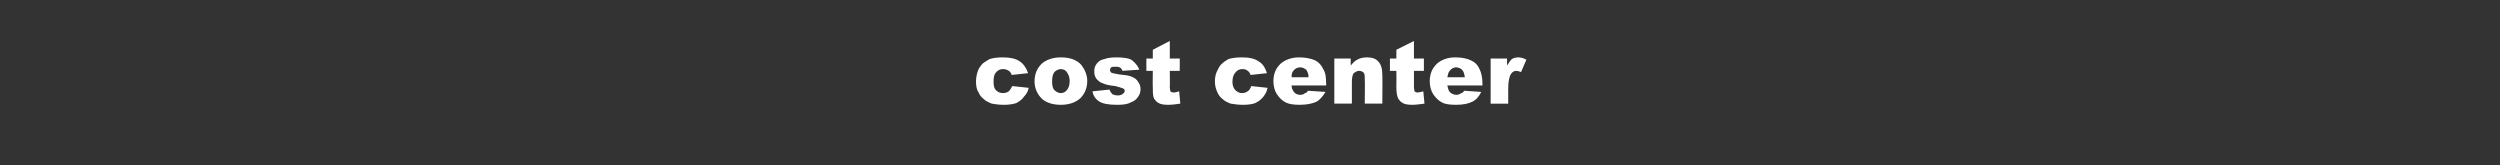 <?xml version="1.0" standalone="no"?><!DOCTYPE svg PUBLIC "-//W3C//DTD SVG 1.1//EN" "http://www.w3.org/Graphics/SVG/1.1/DTD/svg11.dtd"><svg xmlns="http://www.w3.org/2000/svg" version="1.1" width="427px" height="28.2px" viewBox="0 -7 427 28.2" style="top:-7px"><rect x="0" y="-7" width="427" height="28.2" fill="#333333" stroke="none"/><desc>cost center</desc><defs/><g id="Polygon48905"><path d="m172.9 7.7c0 0 2.8.3 2.8.3c-.1.6-.4 1.1-.8 1.5c-.3.5-.8.8-1.3 1.1c-.6.2-1.3.3-2.1.3c-.9 0-1.5-.1-2.1-.2c-.5-.2-1-.4-1.4-.8c-.4-.3-.7-.7-.9-1.2c-.3-.4-.4-1.1-.4-1.8c0-.8.2-1.5.4-2c.2-.4.5-.8.8-1.1c.4-.3.8-.5 1.1-.7c.6-.2 1.3-.3 2.3-.3c1.2 0 2.2.2 2.9.7c.6.4 1.1 1.1 1.4 2c0 0-2.8.3-2.8.3c-.1-.3-.3-.6-.5-.7c-.3-.2-.6-.3-1-.3c-.5 0-.9.2-1.2.6c-.3.3-.4.8-.4 1.6c0 .6.1 1.1.4 1.4c.3.3.7.5 1.2.5c.4 0 .7-.1 1-.3c.2-.2.4-.5.6-.9zm5.2 2.3c-.9-.8-1.4-1.9-1.4-3.1c0-1.2.4-2.2 1.2-3c.8-.7 1.9-1.1 3.3-1.1c1.5 0 2.7.4 3.5 1.3c.6.8 1 1.7 1 2.7c0 1.2-.4 2.2-1.2 3c-.8.7-1.9 1.1-3.3 1.1c-1.3 0-2.3-.3-3.1-.9c0 0 0 0 0 0zm1.6-3.1c0 .7.1 1.2.4 1.5c.3.3.7.5 1.1.5c.4 0 .8-.2 1-.5c.3-.3.5-.8.5-1.6c0-.6-.2-1.1-.5-1.5c-.2-.3-.6-.5-1-.5c-.4 0-.8.2-1.1.5c-.3.4-.4.9-.4 1.6zm6.9 1.7c0 0 2.9-.3 2.9-.3c.1.3.3.6.5.8c.3.1.5.2.9.2c.4 0 .7-.1.9-.3c.2-.1.3-.3.3-.5c0-.2-.1-.3-.3-.4c-.2-.1-.6-.2-1.3-.4c-1.1-.1-1.8-.3-2.2-.5c-.4-.1-.7-.4-1-.7c-.3-.4-.4-.8-.4-1.3c0-.5.1-.9.4-1.3c.3-.4.7-.7 1.3-.8c.5-.2 1.2-.3 2.1-.3c.9 0 1.6.1 2 .2c.5.1.8.4 1.1.7c.3.3.6.7.8 1.2c0 0-2.9.2-2.9.2c0-.2-.2-.4-.3-.5c-.3-.2-.5-.2-.9-.2c-.3 0-.6 0-.7.1c-.2.2-.2.3-.2.5c0 .2.1.3.2.4c.2.1.7.2 1.3.3c1 .1 1.8.2 2.2.4c.5.2.9.5 1.1.9c.3.4.4.8.4 1.2c0 .5-.1.9-.4 1.3c-.2.4-.7.8-1.3 1c-.5.3-1.3.4-2.3.4c-1.5 0-2.5-.2-3.1-.6c-.6-.4-1-1-1.1-1.7zm13.2-8.6l0 3l1.7 0l0 2.1l-1.7 0c0 0 .04 2.8 0 2.8c0 .3.1.5.1.7c.1.1.3.2.6.2c.2 0 .5-.1.9-.2c0 0 .2 2.1.2 2.1c-.7.1-1.4.2-2.1.2c-.7 0-1.3-.1-1.6-.3c-.4-.2-.6-.5-.8-.8c-.2-.4-.2-1.1-.2-1.9c-.04-.02 0-2.8 0-2.8l-1.1 0l0-2.1l1.1 0l0-1.5l2.9-1.5zm13.9 7.7c0 0 2.8.3 2.8.3c-.1.6-.4 1.1-.7 1.5c-.4.5-.8.8-1.4 1.1c-.5.2-1.2.3-2.1.3c-.8 0-1.5-.1-2.1-.2c-.5-.2-1-.4-1.4-.8c-.4-.3-.7-.7-.9-1.2c-.2-.4-.4-1.1-.4-1.8c0-.8.2-1.5.5-2c.2-.4.4-.8.8-1.1c.3-.3.7-.5 1-.7c.6-.2 1.4-.3 2.3-.3c1.3 0 2.2.2 2.9.7c.7.4 1.1 1.1 1.4 2c0 0-2.8.3-2.8.3c-.1-.3-.3-.6-.5-.7c-.2-.2-.5-.3-.9-.3c-.5 0-.9.2-1.2.6c-.3.3-.5.8-.5 1.6c0 .6.2 1.1.5 1.4c.3.3.7.5 1.1.5c.4 0 .7-.1 1-.3c.3-.2.5-.5.6-.9zm12.8-.1c0 0-5.93-.01-5.9 0c0 .5.2.8.4 1.1c.2.3.6.5 1.1.5c.3 0 .6-.1.8-.3c.2 0 .4-.2.5-.4c0 0 3 .2 3 .2c-.5.8-1 1.4-1.6 1.7c-.7.3-1.6.5-2.8.5c-1 0-1.8-.1-2.4-.4c-.6-.3-1.1-.8-1.5-1.4c-.4-.6-.6-1.4-.6-2.2c0-1.3.4-2.2 1.2-3c.8-.7 1.9-1.1 3.2-1.1c1.1 0 2 .2 2.7.5c.6.3 1.1.8 1.4 1.5c.4.6.5 1.4.5 2.5c.05-.05 0 .3 0 .3zm-3-1.4c0-.6-.2-1-.4-1.3c-.3-.2-.6-.4-1-.4c-.5 0-.9.2-1.2.6c-.2.2-.3.6-.3 1.1c0 0 2.9 0 2.9 0zm4.4-3.2l2.8 0c0 0-.01 1.23 0 1.2c.4-.5.8-.9 1.3-1.1c.4-.2.9-.3 1.5-.3c.8 0 1.5.2 1.9.7c.5.5.7 1.3.7 2.3c.04-.01 0 4.9 0 4.9l-3 0c0 0 .05-4.24 0-4.2c0-.5 0-.9-.2-1.1c-.2-.2-.5-.3-.8-.3c-.3 0-.6.2-.9.4c-.2.3-.3.8-.3 1.5c0 0 0 3.7 0 3.7l-3 0l0-7.7zm13.6-3l0 3l1.7 0l0 2.1l-1.7 0c0 0 .02 2.8 0 2.8c0 .3.1.5.1.7c.1.1.3.2.5.2c.2 0 .6-.1 1-.2c0 0 .2 2.1.2 2.1c-.8.1-1.5.2-2.1.2c-.7 0-1.3-.1-1.6-.3c-.4-.2-.6-.5-.8-.8c-.2-.4-.3-1.1-.3-1.9c.03-.02 0-2.8 0-2.8l-1.1 0l0-2.1l1.1 0l0-1.5l3-1.5zm11.7 7.6c0 0-5.96-.01-6 0c.1.5.2.8.4 1.1c.3.3.7.5 1.2.5c.2 0 .5-.1.8-.3c.2 0 .3-.2.5-.4c0 0 2.9.2 2.9.2c-.4.8-.9 1.4-1.6 1.7c-.6.3-1.5.5-2.7.5c-1 0-1.9-.1-2.4-.4c-.6-.3-1.1-.8-1.5-1.4c-.4-.6-.6-1.4-.6-2.2c0-1.3.4-2.2 1.2-3c.8-.7 1.8-1.1 3.2-1.1c1.1 0 2 .2 2.6.5c.7.3 1.2.8 1.5 1.5c.3.6.5 1.4.5 2.5c.02-.05 0 .3 0 .3zm-3-1.4c-.1-.6-.2-1-.5-1.3c-.2-.2-.6-.4-1-.4c-.4 0-.8.2-1.1.6c-.2.2-.3.6-.4 1.1c0 0 3 0 3 0zm4.4-3.2l2.8 0c0 0 .01 1.23 0 1.2c.3-.5.6-.9.8-1.1c.3-.2.7-.3 1.1-.3c.4 0 .9.1 1.4.4c0 0-.9 2.1-.9 2.1c-.3-.1-.6-.2-.8-.2c-.4 0-.7.2-.9.5c-.3.4-.5 1.3-.5 2.5c.01.03 0 2.6 0 2.6l-3 0l0-7.7z" stroke="none" fill="#fff"/></g></svg>